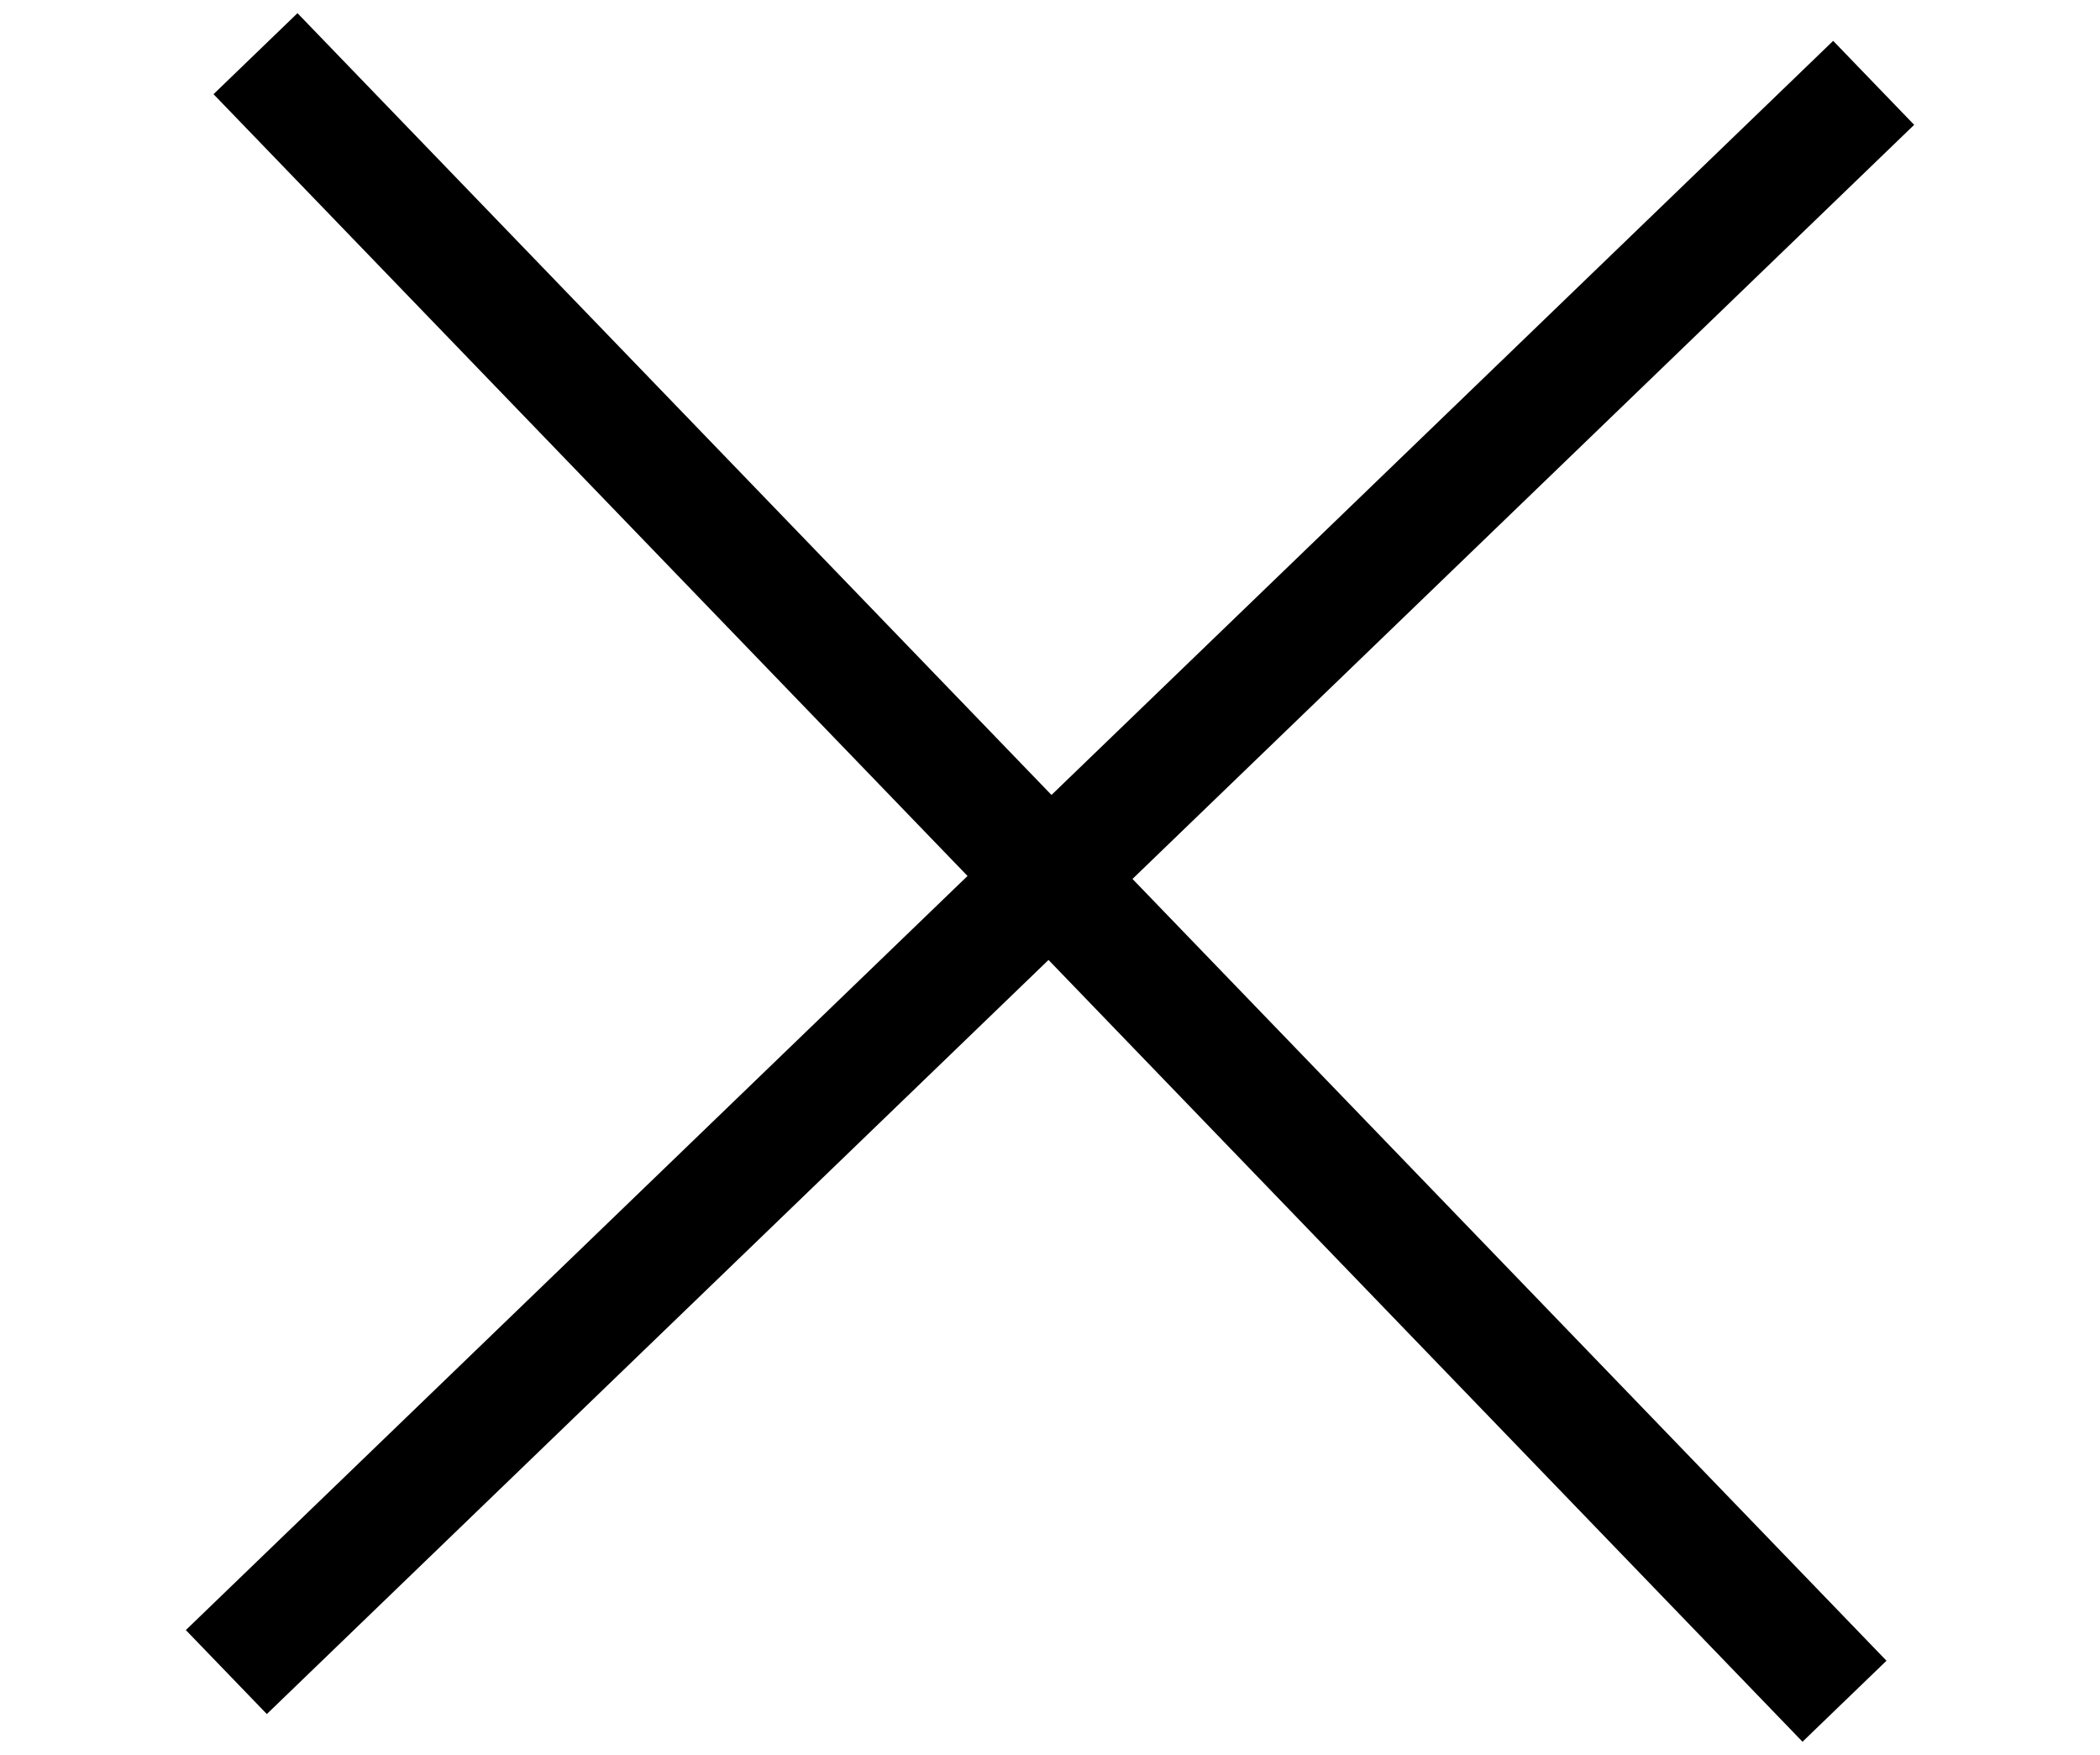 <?xml version="1.0" encoding="UTF-8"?><svg id="close" xmlns="http://www.w3.org/2000/svg" viewBox="0 0 18 15.04"><defs><style>.close-1{stroke:#000;stroke-miterlimit:10;}</style></defs><line class="close-1" x1="2.19" y1=".46" x2="15.81" y2="14.58"/><line class="close-1" x1="16.06" y1=".71" x2="1.94" y2="14.33"/></svg>